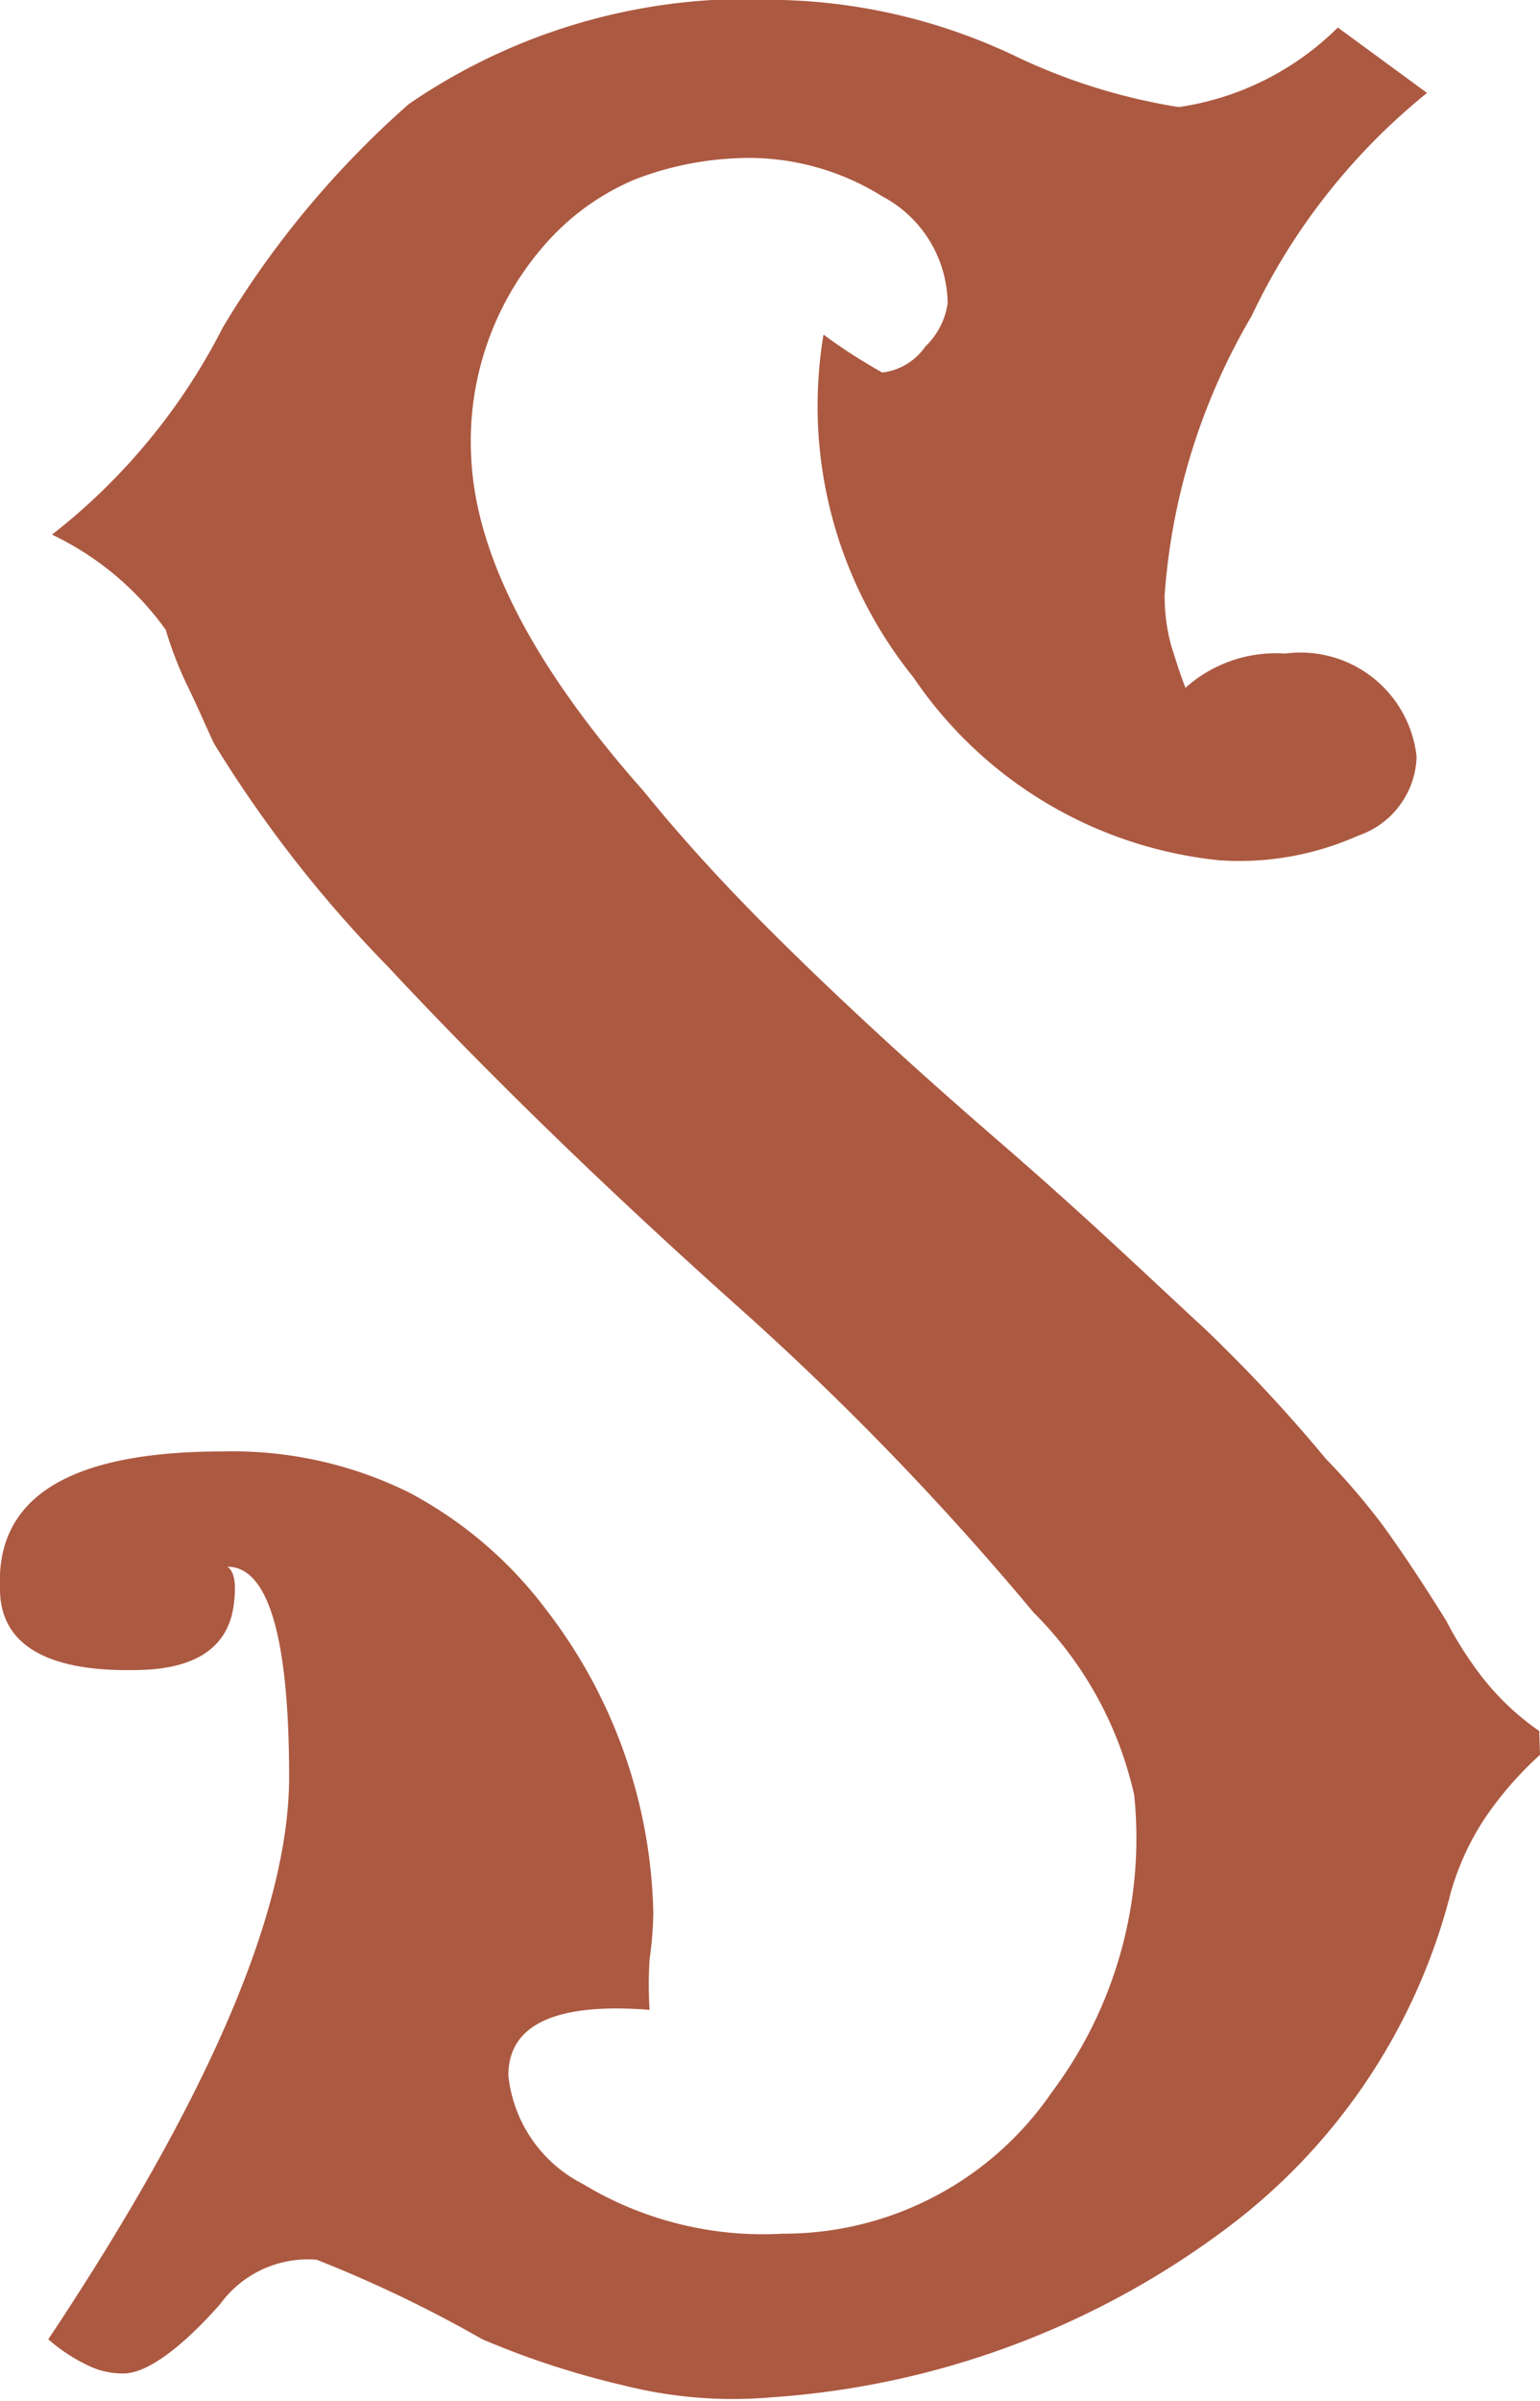 <?xml version="1.0" encoding="UTF-8"?> <svg xmlns="http://www.w3.org/2000/svg" viewBox="0 0 20.72 32.29"> <defs> <style>.cls-1{fill:#ac5941;}</style> </defs> <g id="Слой_2" data-name="Слой 2"> <g id="Слой_1-2" data-name="Слой 1"> <path class="cls-1" d="M20.72,23.6a4.71,4.71,0,0,0-.74.85,3.59,3.59,0,0,0-.46,1A8.14,8.14,0,0,1,16.46,30a11.5,11.5,0,0,1-6.07,2.24,6,6,0,0,1-2-.16,11.45,11.45,0,0,1-1.9-.62,17.31,17.31,0,0,0-2.23-1.07,1.46,1.46,0,0,0-1.3.6c-.55.62-1,.93-1.3.93a1.06,1.06,0,0,1-.5-.12,2.26,2.26,0,0,1-.51-.34q3.24-4.87,3.24-7.56c0-1.88-.28-2.83-.83-2.83.09.06.12.22.09.47-.06.61-.51.92-1.35.92C.62,22.48,0,22.11,0,21.37c-.06-1.24.94-1.85,3-1.85a5.36,5.36,0,0,1,2.5.55,5.56,5.56,0,0,1,1.85,1.58,6.9,6.9,0,0,1,1.44,4.08,5,5,0,0,1-.05.62,5.38,5.38,0,0,0,0,.68c-1.27-.1-1.9.2-1.9.88a1.85,1.85,0,0,0,1,1.46,4.68,4.68,0,0,0,2.69.67,4.37,4.37,0,0,0,3.62-1.9,5.7,5.7,0,0,0,1.11-4,5,5,0,0,0-1.35-2.45,39.05,39.05,0,0,0-3.94-4.08C8,15.85,6.44,14.31,5.22,13a16.87,16.87,0,0,1-2.34-3c-.1-.21-.21-.47-.35-.76a5,5,0,0,1-.3-.77A4,4,0,0,0,.7,7.19,8.32,8.32,0,0,0,3,4.4a12.68,12.68,0,0,1,2.5-3A8.05,8.05,0,0,1,10.53,0a7.76,7.76,0,0,1,3.1.74,8,8,0,0,0,2.23.7A3.82,3.82,0,0,0,18,.37l1.2.88a8.55,8.55,0,0,0-2.36,3A8.61,8.61,0,0,0,15.67,8a2.5,2.5,0,0,0,.09.69c.07.22.13.41.19.56a1.82,1.82,0,0,1,1.34-.46,1.57,1.57,0,0,1,1.77,1.39,1.16,1.16,0,0,1-.79,1.06,3.92,3.92,0,0,1-1.86.33,5.66,5.66,0,0,1-4.12-2.46A5.81,5.81,0,0,1,11.08,4.5a7.55,7.55,0,0,0,.79.51.82.82,0,0,0,.58-.35,1,1,0,0,0,.3-.58,1.65,1.65,0,0,0-.88-1.44,3.39,3.39,0,0,0-2-.51,4.28,4.28,0,0,0-1.32.28,3.3,3.3,0,0,0-1.09.74,4,4,0,0,0-1.12,3c.06,1.32.84,2.82,2.32,4.49.43.53,1,1.18,1.83,2s1.77,1.69,2.95,2.71,2,1.81,2.78,2.53a20.83,20.83,0,0,1,1.62,1.74,9.37,9.37,0,0,1,.77.9c.26.36.54.78.85,1.28a5.06,5.06,0,0,0,.47.74,3.5,3.5,0,0,0,.78.74Z"></path> </g> </g> </svg> 